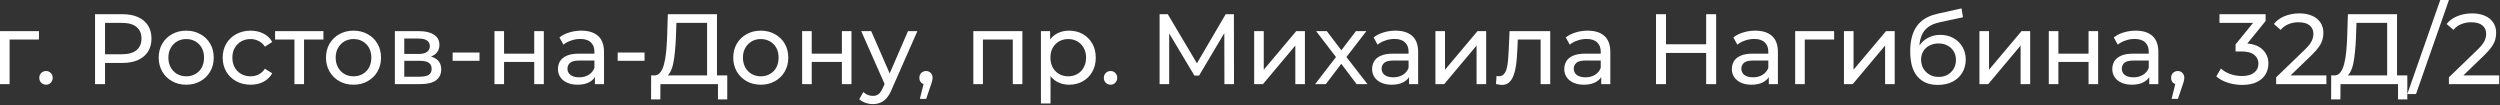 <?xml version="1.0" encoding="UTF-8"?> <svg xmlns="http://www.w3.org/2000/svg" width="901" height="38" viewBox="0 0 901 38" fill="none"><rect x="0" y="0" width="901" height="38" fill="#333333" stroke="none"/><path d="M-2.23815e-05 30.312V11.232H14.04V14.256H2.628L3.456 13.464V30.312H-2.23815e-05ZM16.611 30.528C15.939 30.528 15.363 30.3 14.883 29.844C14.403 29.364 14.163 28.764 14.163 28.044C14.163 27.324 14.403 26.736 14.883 26.28C15.363 25.824 15.939 25.596 16.611 25.596C17.259 25.596 17.811 25.824 18.267 26.28C18.747 26.736 18.987 27.324 18.987 28.044C18.987 28.764 18.747 29.364 18.267 29.844C17.811 30.3 17.259 30.528 16.611 30.528ZM34.256 30.312V5.112H44.084C46.292 5.112 48.176 5.46 49.736 6.156C51.296 6.852 52.496 7.86 53.336 9.18C54.176 10.5 54.596 12.072 54.596 13.896C54.596 15.72 54.176 17.292 53.336 18.612C52.496 19.908 51.296 20.916 49.736 21.636C48.176 22.332 46.292 22.68 44.084 22.68H36.236L37.856 20.988V30.312H34.256ZM37.856 21.348L36.236 19.548H43.976C46.28 19.548 48.02 19.056 49.196 18.072C50.396 17.088 50.996 15.696 50.996 13.896C50.996 12.096 50.396 10.704 49.196 9.72C48.02 8.736 46.28 8.244 43.976 8.244H36.236L37.856 6.444V21.348ZM67.129 30.528C65.209 30.528 63.505 30.108 62.017 29.268C60.529 28.428 59.353 27.276 58.489 25.812C57.625 24.324 57.193 22.644 57.193 20.772C57.193 18.876 57.625 17.196 58.489 15.732C59.353 14.268 60.529 13.128 62.017 12.312C63.505 11.472 65.209 11.052 67.129 11.052C69.025 11.052 70.717 11.472 72.205 12.312C73.717 13.128 74.893 14.268 75.733 15.732C76.597 17.172 77.029 18.852 77.029 20.772C77.029 22.668 76.597 24.348 75.733 25.812C74.893 27.276 73.717 28.428 72.205 29.268C70.717 30.108 69.025 30.528 67.129 30.528ZM67.129 27.504C68.353 27.504 69.445 27.228 70.405 26.676C71.389 26.124 72.157 25.344 72.709 24.336C73.261 23.304 73.537 22.116 73.537 20.772C73.537 19.404 73.261 18.228 72.709 17.244C72.157 16.236 71.389 15.456 70.405 14.904C69.445 14.352 68.353 14.076 67.129 14.076C65.905 14.076 64.813 14.352 63.853 14.904C62.893 15.456 62.125 16.236 61.549 17.244C60.973 18.228 60.685 19.404 60.685 20.772C60.685 22.116 60.973 23.304 61.549 24.336C62.125 25.344 62.893 26.124 63.853 26.676C64.813 27.228 65.905 27.504 67.129 27.504ZM90.335 30.528C88.391 30.528 86.651 30.108 85.115 29.268C83.603 28.428 82.415 27.276 81.552 25.812C80.688 24.348 80.255 22.668 80.255 20.772C80.255 18.876 80.688 17.196 81.552 15.732C82.415 14.268 83.603 13.128 85.115 12.312C86.651 11.472 88.391 11.052 90.335 11.052C92.064 11.052 93.6 11.4 94.944 12.096C96.311 12.768 97.368 13.776 98.112 15.12L95.484 16.812C94.859 15.876 94.091 15.192 93.18 14.76C92.291 14.304 91.332 14.076 90.299 14.076C89.052 14.076 87.936 14.352 86.951 14.904C85.968 15.456 85.188 16.236 84.612 17.244C84.035 18.228 83.748 19.404 83.748 20.772C83.748 22.14 84.035 23.328 84.612 24.336C85.188 25.344 85.968 26.124 86.951 26.676C87.936 27.228 89.052 27.504 90.299 27.504C91.332 27.504 92.291 27.288 93.18 26.856C94.091 26.4 94.859 25.704 95.484 24.768L98.112 26.424C97.368 27.744 96.311 28.764 94.944 29.484C93.6 30.18 92.064 30.528 90.335 30.528ZM106.12 30.312V13.356L106.984 14.256H99.136V11.232H116.56V14.256H108.748L109.576 13.356V30.312H106.12ZM127.422 30.528C125.502 30.528 123.798 30.108 122.31 29.268C120.822 28.428 119.646 27.276 118.782 25.812C117.918 24.324 117.486 22.644 117.486 20.772C117.486 18.876 117.918 17.196 118.782 15.732C119.646 14.268 120.822 13.128 122.31 12.312C123.798 11.472 125.502 11.052 127.422 11.052C129.318 11.052 131.01 11.472 132.498 12.312C134.01 13.128 135.186 14.268 136.026 15.732C136.89 17.172 137.322 18.852 137.322 20.772C137.322 22.668 136.89 24.348 136.026 25.812C135.186 27.276 134.01 28.428 132.498 29.268C131.01 30.108 129.318 30.528 127.422 30.528ZM127.422 27.504C128.646 27.504 129.738 27.228 130.698 26.676C131.682 26.124 132.45 25.344 133.002 24.336C133.554 23.304 133.83 22.116 133.83 20.772C133.83 19.404 133.554 18.228 133.002 17.244C132.45 16.236 131.682 15.456 130.698 14.904C129.738 14.352 128.646 14.076 127.422 14.076C126.198 14.076 125.106 14.352 124.146 14.904C123.186 15.456 122.418 16.236 121.842 17.244C121.266 18.228 120.978 19.404 120.978 20.772C120.978 22.116 121.266 23.304 121.842 24.336C122.418 25.344 123.186 26.124 124.146 26.676C125.106 27.228 126.198 27.504 127.422 27.504ZM142.312 30.312V11.232H151.168C153.4 11.232 155.152 11.664 156.424 12.528C157.72 13.368 158.368 14.568 158.368 16.128C158.368 17.688 157.756 18.9 156.532 19.764C155.332 20.604 153.736 21.024 151.744 21.024L152.284 20.088C154.564 20.088 156.256 20.508 157.36 21.348C158.464 22.188 159.016 23.424 159.016 25.056C159.016 26.712 158.392 28.008 157.144 28.944C155.92 29.856 154.036 30.312 151.492 30.312H142.312ZM145.696 27.648H151.24C152.68 27.648 153.76 27.432 154.48 27C155.2 26.544 155.56 25.824 155.56 24.84C155.56 23.832 155.224 23.1 154.552 22.644C153.904 22.164 152.872 21.924 151.456 21.924H145.696V27.648ZM145.696 19.44H150.88C152.2 19.44 153.196 19.2 153.868 18.72C154.564 18.216 154.912 17.52 154.912 16.632C154.912 15.72 154.564 15.036 153.868 14.58C153.196 14.124 152.2 13.896 150.88 13.896H145.696V19.44ZM163.13 21.924V18.936H172.814V21.924H163.13ZM178.207 30.312V11.232H181.663V19.332H192.535V11.232H195.991V30.312H192.535V22.32H181.663V30.312H178.207ZM214.411 30.312V26.28L214.231 25.524V18.648C214.231 17.184 213.799 16.056 212.935 15.264C212.095 14.448 210.823 14.04 209.119 14.04C207.991 14.04 206.887 14.232 205.807 14.616C204.727 14.976 203.815 15.468 203.071 16.092L201.631 13.5C202.615 12.708 203.791 12.108 205.159 11.7C206.551 11.268 208.003 11.052 209.515 11.052C212.131 11.052 214.147 11.688 215.563 12.96C216.979 14.232 217.687 16.176 217.687 18.792V30.312H214.411ZM208.147 30.528C206.731 30.528 205.483 30.288 204.403 29.808C203.347 29.328 202.531 28.668 201.955 27.828C201.379 26.964 201.091 25.992 201.091 24.912C201.091 23.88 201.331 22.944 201.811 22.104C202.315 21.264 203.119 20.592 204.223 20.088C205.351 19.584 206.863 19.332 208.759 19.332H214.807V21.816H208.903C207.175 21.816 206.011 22.104 205.411 22.68C204.811 23.256 204.511 23.952 204.511 24.768C204.511 25.704 204.883 26.46 205.627 27.036C206.371 27.588 207.403 27.864 208.723 27.864C210.019 27.864 211.147 27.576 212.107 27C213.091 26.424 213.799 25.584 214.231 24.48L214.915 26.856C214.459 27.984 213.655 28.884 212.503 29.556C211.351 30.204 209.899 30.528 208.147 30.528ZM222.614 21.924V18.936H232.298V21.924H222.614ZM254.832 28.62V8.244H243.78L243.6 13.536C243.528 15.312 243.408 17.016 243.24 18.648C243.096 20.28 242.88 21.756 242.592 23.076C242.304 24.372 241.896 25.44 241.368 26.28C240.864 27.12 240.216 27.636 239.424 27.828L235.536 27.18C236.472 27.252 237.24 26.94 237.84 26.244C238.464 25.524 238.944 24.528 239.28 23.256C239.64 21.96 239.904 20.46 240.072 18.756C240.24 17.028 240.36 15.18 240.432 13.212L240.684 5.112H258.396V28.62H254.832ZM234.636 35.82L234.672 27.18H262.104V35.82H258.756V30.312H238.02L237.984 35.82H234.636ZM274.199 30.528C272.279 30.528 270.575 30.108 269.087 29.268C267.599 28.428 266.423 27.276 265.559 25.812C264.695 24.324 264.263 22.644 264.263 20.772C264.263 18.876 264.695 17.196 265.559 15.732C266.423 14.268 267.599 13.128 269.087 12.312C270.575 11.472 272.279 11.052 274.199 11.052C276.095 11.052 277.787 11.472 279.275 12.312C280.787 13.128 281.963 14.268 282.803 15.732C283.667 17.172 284.099 18.852 284.099 20.772C284.099 22.668 283.667 24.348 282.803 25.812C281.963 27.276 280.787 28.428 279.275 29.268C277.787 30.108 276.095 30.528 274.199 30.528ZM274.199 27.504C275.423 27.504 276.515 27.228 277.475 26.676C278.459 26.124 279.227 25.344 279.779 24.336C280.331 23.304 280.607 22.116 280.607 20.772C280.607 19.404 280.331 18.228 279.779 17.244C279.227 16.236 278.459 15.456 277.475 14.904C276.515 14.352 275.423 14.076 274.199 14.076C272.975 14.076 271.883 14.352 270.923 14.904C269.963 15.456 269.195 16.236 268.619 17.244C268.043 18.228 267.755 19.404 267.755 20.772C267.755 22.116 268.043 23.304 268.619 24.336C269.195 25.344 269.963 26.124 270.923 26.676C271.883 27.228 272.975 27.504 274.199 27.504ZM289.09 30.312V11.232H292.546V19.332H303.418V11.232H306.874V30.312H303.418V22.32H292.546V30.312H289.09ZM314.566 37.512C313.654 37.512 312.766 37.356 311.902 37.044C311.038 36.756 310.294 36.324 309.67 35.748L311.146 33.156C311.626 33.612 312.154 33.96 312.73 34.2C313.306 34.44 313.918 34.56 314.566 34.56C315.406 34.56 316.102 34.344 316.654 33.912C317.206 33.48 317.722 32.712 318.202 31.608L319.39 28.98L319.75 28.548L327.238 11.232H330.622L321.37 32.22C320.818 33.564 320.194 34.62 319.498 35.388C318.826 36.156 318.082 36.696 317.266 37.008C316.45 37.344 315.55 37.512 314.566 37.512ZM319.102 30.924L310.39 11.232H313.99L321.406 28.224L319.102 30.924ZM331.525 35.64L333.325 28.368L333.793 30.456C333.097 30.456 332.509 30.24 332.029 29.808C331.573 29.376 331.345 28.788 331.345 28.044C331.345 27.324 331.573 26.736 332.029 26.28C332.509 25.824 333.085 25.596 333.757 25.596C334.453 25.596 335.017 25.836 335.449 26.316C335.881 26.772 336.097 27.348 336.097 28.044C336.097 28.284 336.073 28.524 336.025 28.764C336.001 28.98 335.941 29.244 335.845 29.556C335.773 29.844 335.653 30.204 335.485 30.636L333.793 35.64H331.525ZM350.789 30.312V11.232H368.465V30.312H365.009V13.392L365.837 14.256H353.417L354.245 13.392V30.312H350.789ZM385.268 30.528C383.684 30.528 382.232 30.168 380.912 29.448C379.616 28.704 378.572 27.612 377.78 26.172C377.012 24.732 376.628 22.932 376.628 20.772C376.628 18.612 377 16.812 377.744 15.372C378.512 13.932 379.544 12.852 380.84 12.132C382.16 11.412 383.636 11.052 385.268 11.052C387.14 11.052 388.796 11.46 390.236 12.276C391.676 13.092 392.816 14.232 393.656 15.696C394.496 17.136 394.916 18.828 394.916 20.772C394.916 22.716 394.496 24.42 393.656 25.884C392.816 27.348 391.676 28.488 390.236 29.304C388.796 30.12 387.14 30.528 385.268 30.528ZM375.152 37.296V11.232H378.464V16.38L378.248 20.808L378.608 25.236V37.296H375.152ZM384.98 27.504C386.204 27.504 387.296 27.228 388.256 26.676C389.24 26.124 390.008 25.344 390.56 24.336C391.136 23.304 391.424 22.116 391.424 20.772C391.424 19.404 391.136 18.228 390.56 17.244C390.008 16.236 389.24 15.456 388.256 14.904C387.296 14.352 386.204 14.076 384.98 14.076C383.78 14.076 382.688 14.352 381.704 14.904C380.744 15.456 379.976 16.236 379.4 17.244C378.848 18.228 378.572 19.404 378.572 20.772C378.572 22.116 378.848 23.304 379.4 24.336C379.976 25.344 380.744 26.124 381.704 26.676C382.688 27.228 383.78 27.504 384.98 27.504ZM400.272 30.528C399.6 30.528 399.024 30.3 398.544 29.844C398.064 29.364 397.824 28.764 397.824 28.044C397.824 27.324 398.064 26.736 398.544 26.28C399.024 25.824 399.6 25.596 400.272 25.596C400.92 25.596 401.472 25.824 401.928 26.28C402.408 26.736 402.648 27.324 402.648 28.044C402.648 28.764 402.408 29.364 401.928 29.844C401.472 30.3 400.92 30.528 400.272 30.528ZM417.916 30.312V5.112H420.868L432.172 24.156H430.588L441.748 5.112H444.7L444.736 30.312H441.28L441.244 10.548H442.072L432.136 27.252H430.48L420.472 10.548H421.372V30.312H417.916ZM452.004 30.312V11.232H455.46V25.128L467.16 11.232H470.292V30.312H466.836V16.416L455.172 30.312H452.004ZM473.976 30.312L482.184 19.656L482.148 21.42L474.336 11.232H478.188L484.164 19.08H482.688L488.664 11.232H492.444L484.524 21.492L484.56 19.656L492.84 30.312H488.916L482.616 21.96L484.02 22.176L477.828 30.312H473.976ZM507.825 30.312V26.28L507.645 25.524V18.648C507.645 17.184 507.213 16.056 506.349 15.264C505.509 14.448 504.237 14.04 502.533 14.04C501.405 14.04 500.301 14.232 499.221 14.616C498.141 14.976 497.229 15.468 496.485 16.092L495.045 13.5C496.029 12.708 497.205 12.108 498.573 11.7C499.965 11.268 501.417 11.052 502.929 11.052C505.545 11.052 507.561 11.688 508.977 12.96C510.393 14.232 511.101 16.176 511.101 18.792V30.312H507.825ZM501.561 30.528C500.145 30.528 498.897 30.288 497.817 29.808C496.761 29.328 495.945 28.668 495.369 27.828C494.793 26.964 494.505 25.992 494.505 24.912C494.505 23.88 494.745 22.944 495.225 22.104C495.729 21.264 496.533 20.592 497.637 20.088C498.765 19.584 500.277 19.332 502.173 19.332H508.221V21.816H502.317C500.589 21.816 499.425 22.104 498.825 22.68C498.225 23.256 497.925 23.952 497.925 24.768C497.925 25.704 498.297 26.46 499.041 27.036C499.785 27.588 500.817 27.864 502.137 27.864C503.433 27.864 504.561 27.576 505.521 27C506.505 26.424 507.213 25.584 507.645 24.48L508.329 26.856C507.873 27.984 507.069 28.884 505.917 29.556C504.765 30.204 503.313 30.528 501.561 30.528ZM517.324 30.312V11.232H520.78V25.128L532.48 11.232H535.612V30.312H532.156V16.416L520.492 30.312H517.324ZM539.152 30.276L539.368 27.36C539.536 27.384 539.692 27.408 539.836 27.432C539.98 27.456 540.112 27.468 540.232 27.468C541 27.468 541.6 27.204 542.032 26.676C542.488 26.148 542.824 25.452 543.04 24.588C543.256 23.7 543.412 22.704 543.508 21.6C543.604 20.496 543.676 19.392 543.724 18.288L544.048 11.232H558.7V30.312H555.244V13.248L556.072 14.256H546.28L547.072 13.212L546.82 18.504C546.748 20.184 546.616 21.756 546.424 23.22C546.232 24.684 545.932 25.968 545.524 27.072C545.14 28.176 544.6 29.04 543.904 29.664C543.232 30.288 542.356 30.6 541.276 30.6C540.964 30.6 540.628 30.564 540.268 30.492C539.932 30.444 539.56 30.372 539.152 30.276ZM577.083 30.312V26.28L576.903 25.524V18.648C576.903 17.184 576.471 16.056 575.607 15.264C574.767 14.448 573.495 14.04 571.791 14.04C570.663 14.04 569.559 14.232 568.479 14.616C567.399 14.976 566.487 15.468 565.743 16.092L564.303 13.5C565.287 12.708 566.463 12.108 567.831 11.7C569.223 11.268 570.675 11.052 572.187 11.052C574.803 11.052 576.819 11.688 578.235 12.96C579.651 14.232 580.359 16.176 580.359 18.792V30.312H577.083ZM570.819 30.528C569.403 30.528 568.155 30.288 567.075 29.808C566.019 29.328 565.203 28.668 564.627 27.828C564.051 26.964 563.763 25.992 563.763 24.912C563.763 23.88 564.003 22.944 564.483 22.104C564.987 21.264 565.791 20.592 566.895 20.088C568.023 19.584 569.535 19.332 571.431 19.332H577.479V21.816H571.575C569.847 21.816 568.683 22.104 568.083 22.68C567.483 23.256 567.183 23.952 567.183 24.768C567.183 25.704 567.555 26.46 568.299 27.036C569.043 27.588 570.075 27.864 571.395 27.864C572.691 27.864 573.819 27.576 574.779 27C575.763 26.424 576.471 25.584 576.903 24.48L577.587 26.856C577.131 27.984 576.327 28.884 575.175 29.556C574.023 30.204 572.571 30.528 570.819 30.528ZM614.898 5.112H618.498V30.312H614.898V5.112ZM600.426 30.312H596.826V5.112H600.426V30.312ZM615.222 19.08H600.066V15.948H615.222V19.08ZM637.481 30.312V26.28L637.301 25.524V18.648C637.301 17.184 636.869 16.056 636.005 15.264C635.165 14.448 633.893 14.04 632.189 14.04C631.061 14.04 629.957 14.232 628.877 14.616C627.797 14.976 626.885 15.468 626.141 16.092L624.701 13.5C625.685 12.708 626.861 12.108 628.229 11.7C629.621 11.268 631.073 11.052 632.585 11.052C635.201 11.052 637.217 11.688 638.633 12.96C640.049 14.232 640.757 16.176 640.757 18.792V30.312H637.481ZM631.217 30.528C629.801 30.528 628.553 30.288 627.473 29.808C626.417 29.328 625.601 28.668 625.025 27.828C624.449 26.964 624.161 25.992 624.161 24.912C624.161 23.88 624.401 22.944 624.881 22.104C625.385 21.264 626.189 20.592 627.293 20.088C628.421 19.584 629.933 19.332 631.829 19.332H637.877V21.816H631.973C630.245 21.816 629.081 22.104 628.481 22.68C627.881 23.256 627.581 23.952 627.581 24.768C627.581 25.704 627.953 26.46 628.697 27.036C629.441 27.588 630.473 27.864 631.793 27.864C633.089 27.864 634.217 27.576 635.177 27C636.161 26.424 636.869 25.584 637.301 24.48L637.985 26.856C637.529 27.984 636.725 28.884 635.573 29.556C634.421 30.204 632.969 30.528 631.217 30.528ZM646.98 30.312V11.232H661.02V14.256H649.608L650.436 13.464V30.312H646.98ZM664.559 30.312V11.232H668.015V25.128L679.715 11.232H682.847V30.312H679.391V16.416L667.727 30.312H664.559ZM698.375 30.6C696.791 30.6 695.387 30.348 694.163 29.844C692.963 29.34 691.931 28.596 691.067 27.612C690.203 26.604 689.543 25.344 689.087 23.832C688.655 22.296 688.439 20.496 688.439 18.432C688.439 16.8 688.583 15.336 688.871 14.04C689.159 12.744 689.567 11.592 690.095 10.584C690.647 9.576 691.319 8.7 692.111 7.956C692.927 7.212 693.839 6.6 694.847 6.12C695.879 5.616 697.007 5.232 698.231 4.968L706.943 3.024L707.447 6.228L699.419 7.956C698.939 8.052 698.363 8.196 697.691 8.388C697.019 8.58 696.335 8.88 695.639 9.288C694.943 9.672 694.295 10.212 693.695 10.908C693.095 11.604 692.615 12.516 692.255 13.644C691.895 14.748 691.715 16.116 691.715 17.748C691.715 18.204 691.727 18.552 691.751 18.792C691.775 19.032 691.799 19.272 691.823 19.512C691.871 19.752 691.907 20.112 691.931 20.592L690.491 19.116C690.875 17.796 691.487 16.644 692.327 15.66C693.167 14.676 694.175 13.92 695.351 13.392C696.551 12.84 697.859 12.564 699.275 12.564C701.051 12.564 702.623 12.948 703.991 13.716C705.383 14.484 706.475 15.54 707.267 16.884C708.059 18.228 708.455 19.764 708.455 21.492C708.455 23.244 708.035 24.816 707.195 26.208C706.379 27.576 705.215 28.656 703.703 29.448C702.191 30.216 700.415 30.6 698.375 30.6ZM698.699 27.72C699.923 27.72 701.003 27.456 701.939 26.928C702.875 26.376 703.607 25.644 704.135 24.732C704.663 23.796 704.927 22.752 704.927 21.6C704.927 20.448 704.663 19.428 704.135 18.54C703.607 17.652 702.875 16.956 701.939 16.452C701.003 15.924 699.899 15.66 698.627 15.66C697.427 15.66 696.347 15.912 695.387 16.416C694.427 16.896 693.683 17.58 693.155 18.468C692.627 19.332 692.363 20.34 692.363 21.492C692.363 22.644 692.627 23.7 693.155 24.66C693.707 25.596 694.451 26.34 695.387 26.892C696.347 27.444 697.451 27.72 698.699 27.72ZM713.391 30.312V11.232H716.847V25.128L728.547 11.232H731.679V30.312H728.223V16.416L716.559 30.312H713.391ZM738.387 30.312V11.232H741.843V19.332H752.715V11.232H756.171V30.312H752.715V22.32H741.843V30.312H738.387ZM774.591 30.312V26.28L774.411 25.524V18.648C774.411 17.184 773.979 16.056 773.115 15.264C772.275 14.448 771.003 14.04 769.299 14.04C768.171 14.04 767.067 14.232 765.987 14.616C764.907 14.976 763.995 15.468 763.251 16.092L761.811 13.5C762.795 12.708 763.971 12.108 765.339 11.7C766.731 11.268 768.183 11.052 769.695 11.052C772.311 11.052 774.327 11.688 775.743 12.96C777.159 14.232 777.867 16.176 777.867 18.792V30.312H774.591ZM768.327 30.528C766.911 30.528 765.663 30.288 764.583 29.808C763.527 29.328 762.711 28.668 762.135 27.828C761.559 26.964 761.271 25.992 761.271 24.912C761.271 23.88 761.511 22.944 761.991 22.104C762.495 21.264 763.299 20.592 764.403 20.088C765.531 19.584 767.043 19.332 768.939 19.332H774.987V21.816H769.083C767.355 21.816 766.191 22.104 765.591 22.68C764.991 23.256 764.691 23.952 764.691 24.768C764.691 25.704 765.063 26.46 765.807 27.036C766.551 27.588 767.583 27.864 768.903 27.864C770.199 27.864 771.327 27.576 772.287 27C773.271 26.424 773.979 25.584 774.411 24.48L775.095 26.856C774.639 27.984 773.835 28.884 772.683 29.556C771.531 30.204 770.079 30.528 768.327 30.528ZM782.65 35.64L784.45 28.368L784.918 30.456C784.222 30.456 783.634 30.24 783.154 29.808C782.698 29.376 782.47 28.788 782.47 28.044C782.47 27.324 782.698 26.736 783.154 26.28C783.634 25.824 784.21 25.596 784.882 25.596C785.578 25.596 786.142 25.836 786.574 26.316C787.006 26.772 787.222 27.348 787.222 28.044C787.222 28.284 787.198 28.524 787.15 28.764C787.126 28.98 787.066 29.244 786.97 29.556C786.898 29.844 786.778 30.204 786.61 30.636L784.918 35.64H782.65ZM807.998 30.6C806.222 30.6 804.494 30.324 802.814 29.772C801.158 29.22 799.802 28.476 798.746 27.54L800.402 24.696C801.242 25.488 802.334 26.136 803.678 26.64C805.022 27.144 806.462 27.396 807.998 27.396C809.87 27.396 811.322 27 812.354 26.208C813.41 25.392 813.938 24.3 813.938 22.932C813.938 21.612 813.434 20.556 812.426 19.764C811.442 18.948 809.87 18.54 807.71 18.54H805.694V16.02L813.182 6.804L813.686 8.244H799.898V5.112H816.53V7.56L809.078 16.74L807.206 15.624H808.394C811.442 15.624 813.722 16.308 815.234 17.676C816.77 19.044 817.538 20.784 817.538 22.896C817.538 24.312 817.19 25.608 816.494 26.784C815.798 27.96 814.742 28.896 813.326 29.592C811.934 30.264 810.158 30.6 807.998 30.6ZM820.324 30.312V27.864L830.584 17.964C831.496 17.1 832.168 16.344 832.6 15.696C833.056 15.024 833.356 14.412 833.5 13.86C833.668 13.284 833.752 12.732 833.752 12.204C833.752 10.908 833.296 9.888 832.384 9.144C831.472 8.4 830.14 8.028 828.388 8.028C827.044 8.028 825.832 8.256 824.752 8.712C823.672 9.144 822.736 9.828 821.944 10.764L819.496 8.64C820.456 7.416 821.74 6.48 823.348 5.832C824.98 5.16 826.768 4.824 828.712 4.824C830.464 4.824 831.988 5.112 833.284 5.688C834.58 6.24 835.576 7.044 836.272 8.1C836.992 9.156 837.352 10.404 837.352 11.844C837.352 12.66 837.244 13.464 837.028 14.256C836.812 15.048 836.404 15.888 835.804 16.776C835.204 17.664 834.34 18.66 833.212 19.764L824.068 28.584L823.204 27.18H838.432V30.312H820.324ZM860.328 28.62V8.244H849.276L849.096 13.536C849.024 15.312 848.904 17.016 848.736 18.648C848.592 20.28 848.376 21.756 848.088 23.076C847.8 24.372 847.392 25.44 846.864 26.28C846.36 27.12 845.712 27.636 844.92 27.828L841.032 27.18C841.968 27.252 842.736 26.94 843.336 26.244C843.96 25.524 844.44 24.528 844.776 23.256C845.136 21.96 845.4 20.46 845.568 18.756C845.736 17.028 845.856 15.18 845.928 13.212L846.18 5.112H863.892V28.62H860.328ZM840.132 35.82L840.168 27.18H867.6V35.82H864.252V30.312H843.516L843.48 35.82H840.132ZM867.589 33.912L879.469 9.29832e-06H882.601L870.721 33.912H867.589ZM882.586 30.312V27.864L892.846 17.964C893.758 17.1 894.43 16.344 894.862 15.696C895.318 15.024 895.618 14.412 895.762 13.86C895.93 13.284 896.014 12.732 896.014 12.204C896.014 10.908 895.558 9.888 894.646 9.144C893.734 8.4 892.402 8.028 890.65 8.028C889.306 8.028 888.094 8.256 887.014 8.712C885.934 9.144 884.998 9.828 884.206 10.764L881.758 8.64C882.718 7.416 884.002 6.48 885.61 5.832C887.242 5.16 889.03 4.824 890.974 4.824C892.726 4.824 894.25 5.112 895.546 5.688C896.842 6.24 897.838 7.044 898.534 8.1C899.254 9.156 899.614 10.404 899.614 11.844C899.614 12.66 899.506 13.464 899.29 14.256C899.074 15.048 898.666 15.888 898.066 16.776C897.466 17.664 896.602 18.66 895.474 19.764L886.33 28.584L885.466 27.18H900.694V30.312H882.586Z" fill="white"></path></svg> 